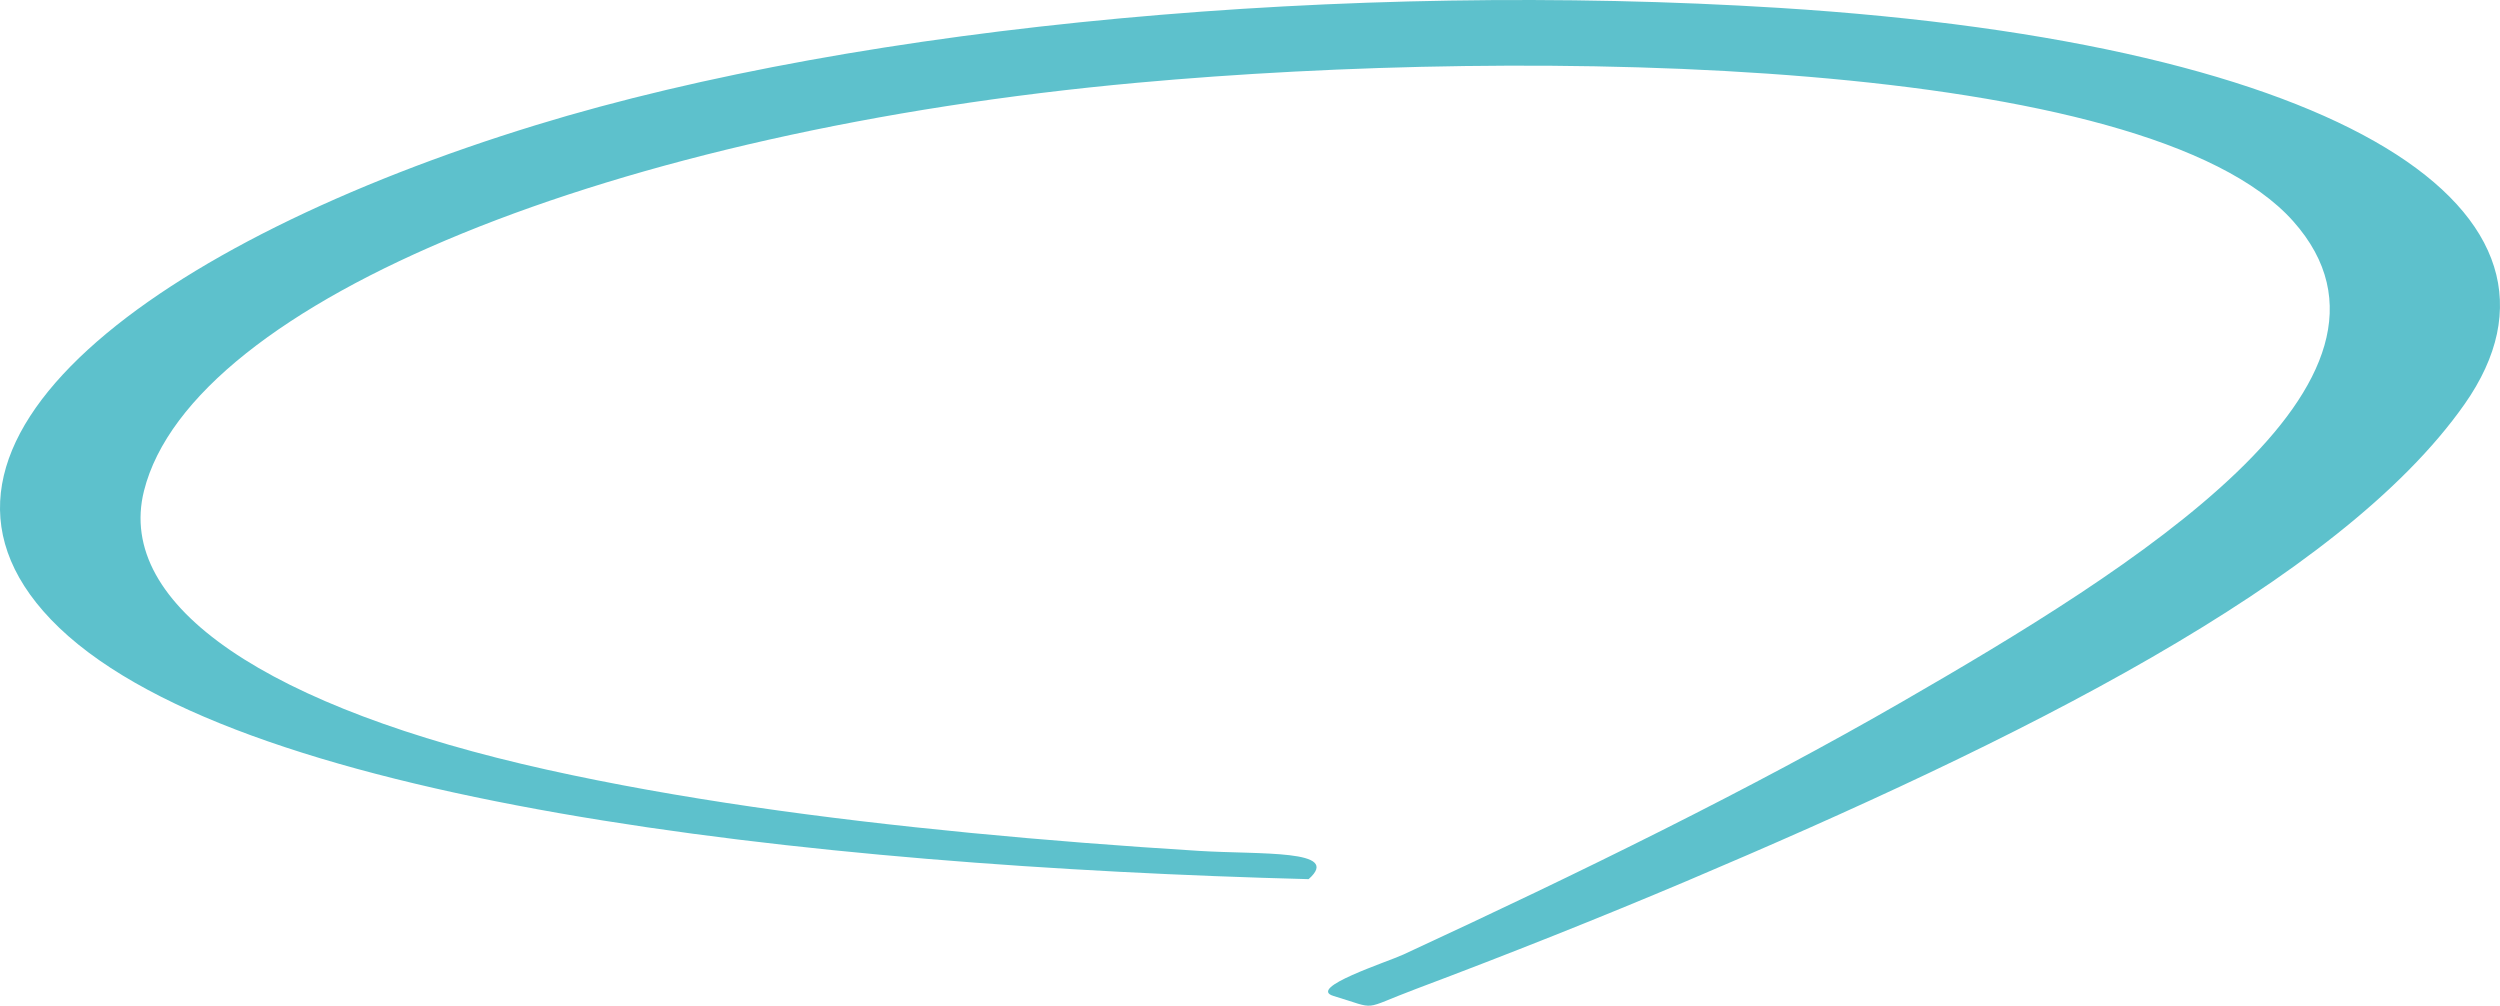 <?xml version="1.0" encoding="UTF-8"?><svg id="_レイヤー_2" xmlns="http://www.w3.org/2000/svg" viewBox="0 0 1292.035 519.755"><defs><style>.cls-1{fill:#5dc1cc;stroke-width:0px;}</style></defs><g id="_レイヤー_1-2"><path class="cls-1" d="M676.303,454.359c-256.855-6.706-559.307-39.505-649.979-134.191-87.357-91.225,54.609-195.354,250.635-255.508C447.738,12.254,697.09-9.82,919.329,4.061c294.306,18.382,423.679,106.095,354.404,204.803-64.718,92.216-232.05,174.415-402.156,246.523-45.097,19.074-91.827,37.672-140.002,55.797-28.873,10.863-18.692,10.656-42.386,3.546-13.936-4.182,27.524-17.446,36.162-21.445,91.222-42.228,179.332-85.383,257.835-130.676,118.145-68.164,275.746-165.486,201.922-248.33-75.66-84.903-392.71-90.162-597.283-71.52C317.899,67.273,99.093,155.375,74.426,253.649c-14.989,59.719,64.989,112.329,208.403,144.178,67.264,14.938,142.256,25.205,218.772,32.63,38.906,3.775,78.352,6.827,118.098,9.295,31.725,1.969,74.19-.869,56.604,14.608-41.244-1.077,0,0,0,0Z"/></g></svg>